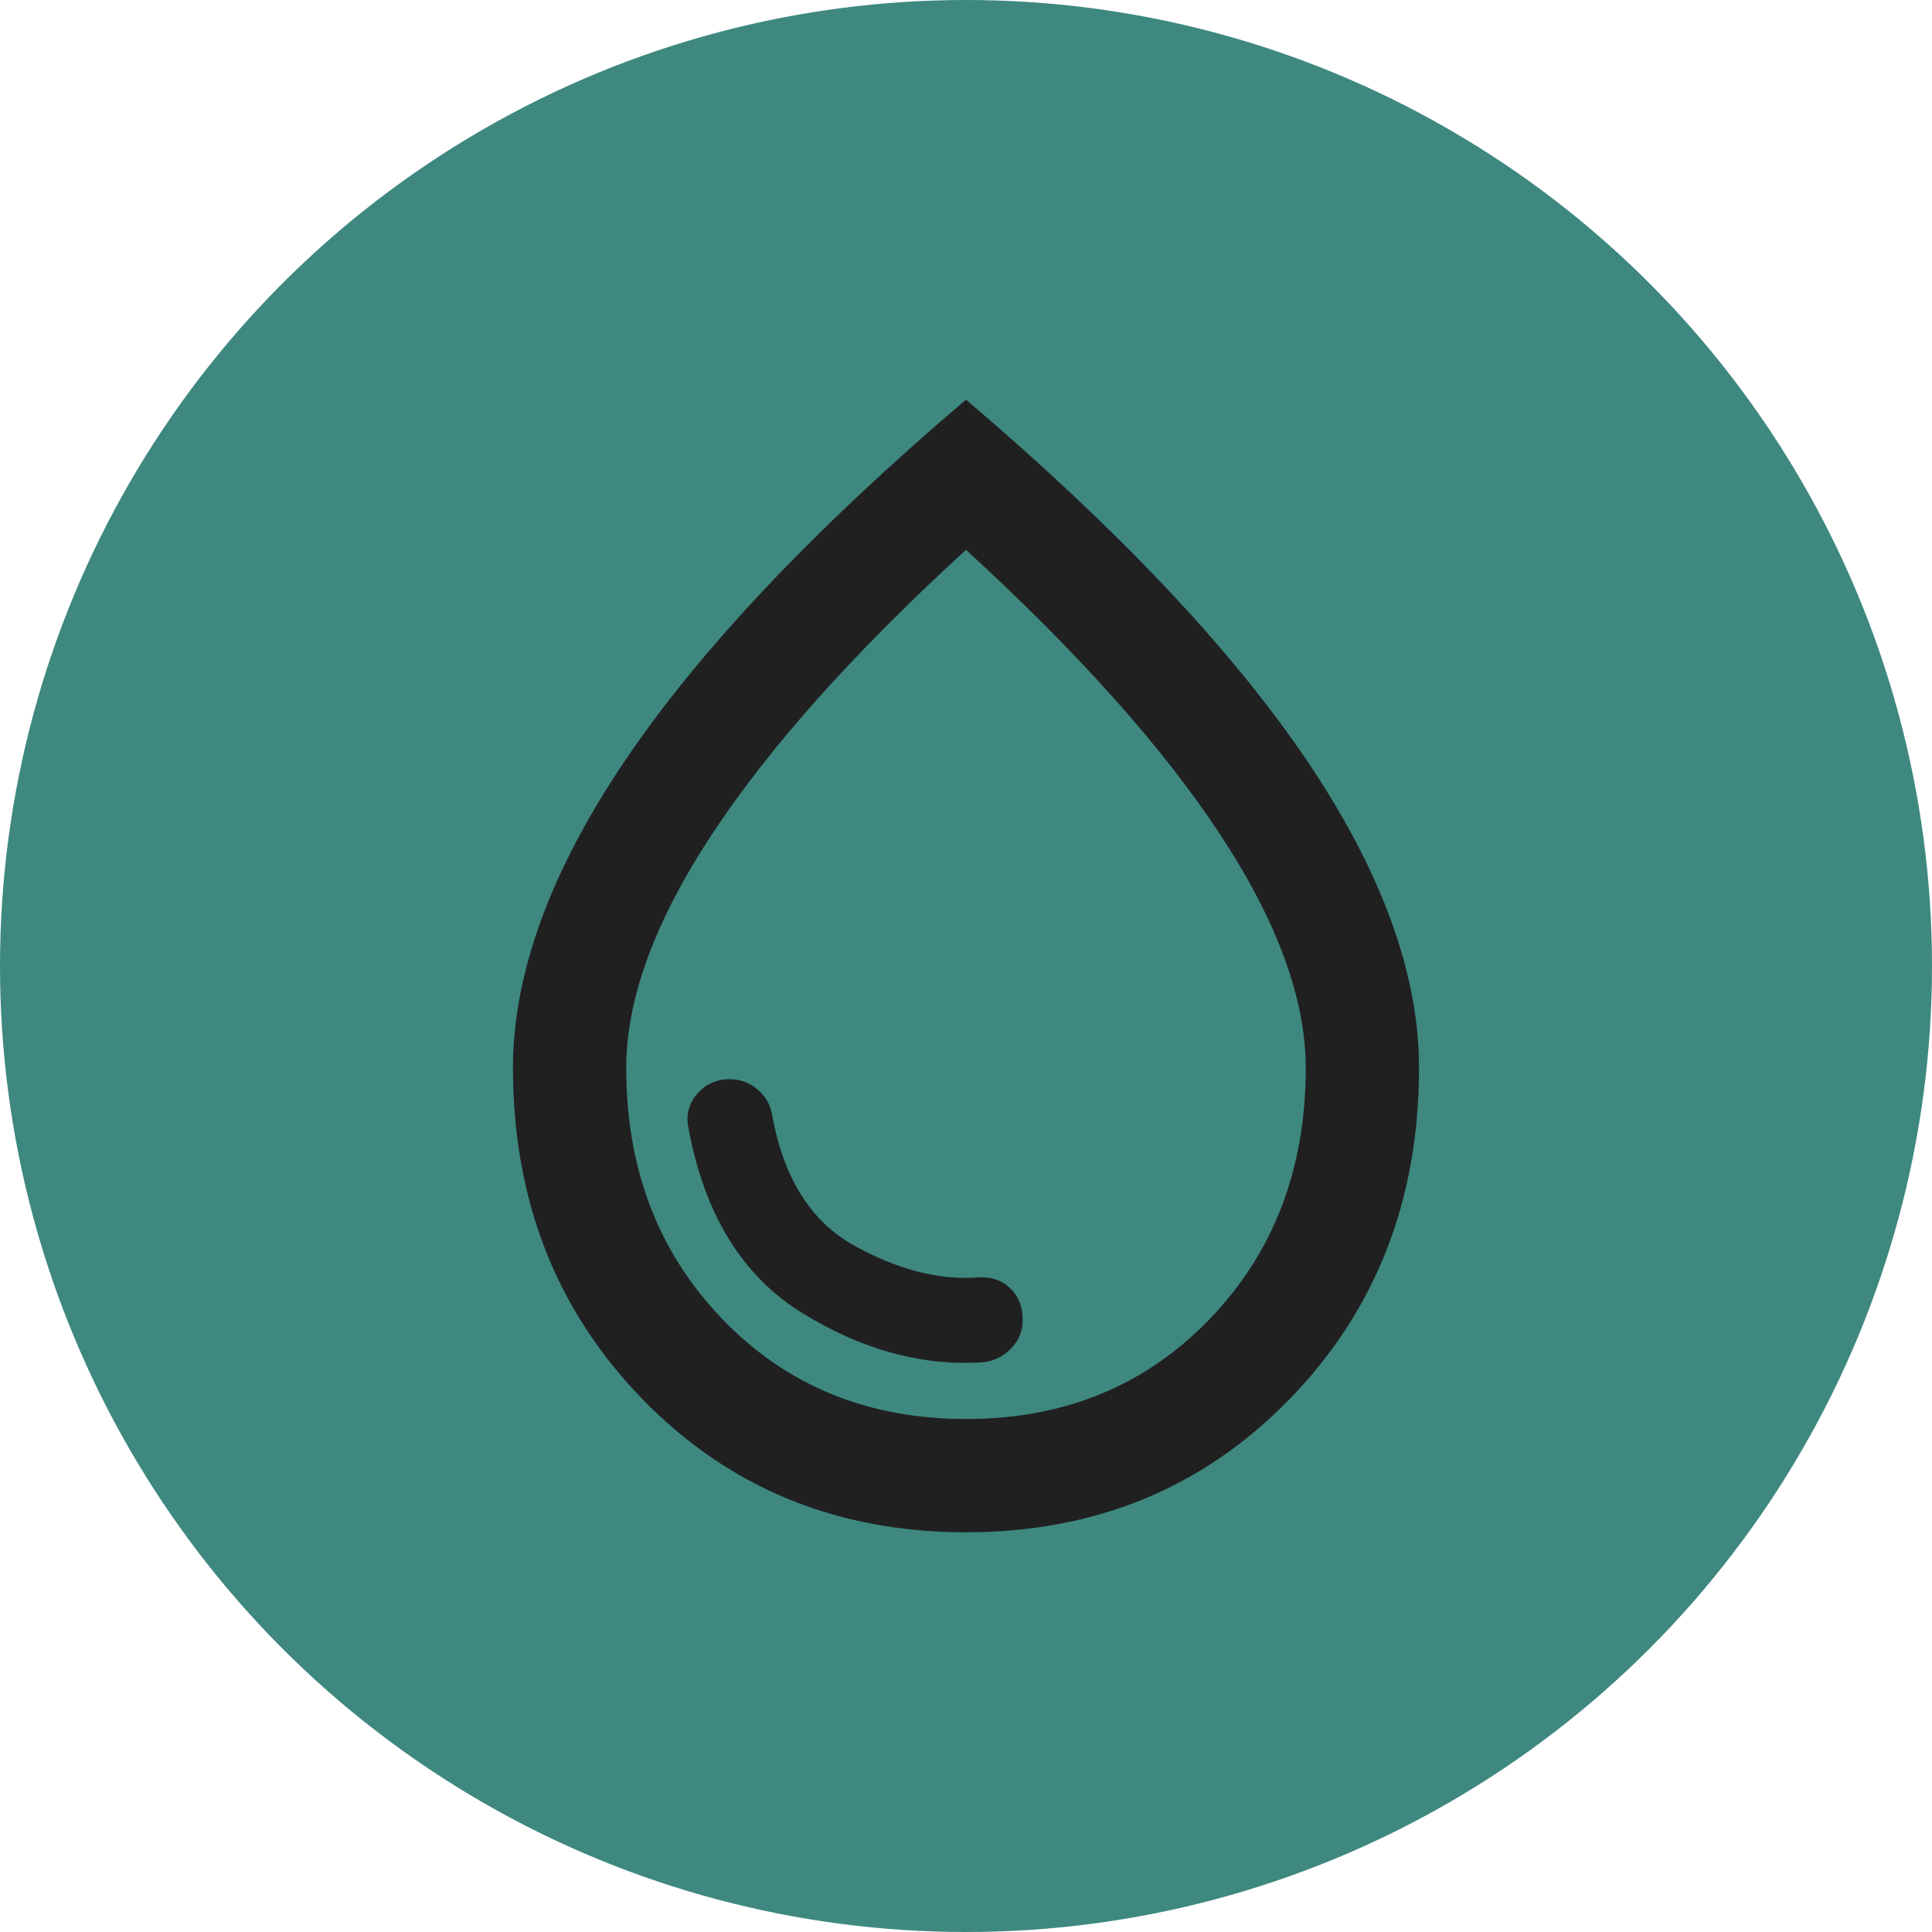 <?xml version="1.0" encoding="UTF-8"?>
<svg id="Camada_2" data-name="Camada 2" xmlns="http://www.w3.org/2000/svg" viewBox="0 0 290 290">
  <defs>
    <style>
      .cls-1 {
        fill: #202020;
      }

      .cls-2 {
        fill: #3e8880;
      }
    </style>
  </defs>
  <g id="Camada_1-2" data-name="Camada 1">
    <circle class="cls-2" cx="145" cy="145" r="145"/>
    <path class="cls-1" d="M147.34,204.5c1.7-.14,3.15-.81,4.36-2.02,1.2-1.2,1.81-2.66,1.81-4.36,0-1.98-.64-3.58-1.91-4.78-1.27-1.2-2.9-1.74-4.89-1.59-5.81.42-11.97-1.17-18.49-4.78s-10.62-10.16-12.33-19.66c-.28-1.56-1.03-2.83-2.23-3.83s-2.59-1.49-4.14-1.49c-1.98,0-3.61.74-4.89,2.23s-1.7,3.22-1.27,5.21c2.41,12.89,8.07,22.1,17,27.62,8.92,5.52,17.92,8,26.99,7.44ZM145,230c-19.41,0-35.59-6.66-48.56-19.98-12.96-13.32-19.44-29.89-19.44-49.73,0-14.17,5.63-29.57,16.89-46.22,11.26-16.65,28.3-34.67,51.11-54.08,22.81,19.41,39.84,37.44,51.11,54.08,11.26,16.65,16.89,32.05,16.89,46.22,0,19.83-6.48,36.41-19.44,49.73-12.96,13.32-29.15,19.98-48.56,19.98ZM145,213c14.73,0,26.92-4.99,36.55-14.98,9.63-9.99,14.45-22.56,14.45-37.72,0-10.34-4.29-22.03-12.86-35.06-8.57-13.03-21.29-27.27-38.14-42.71-16.86,15.44-29.57,29.68-38.14,42.71-8.57,13.03-12.86,24.72-12.86,35.06,0,15.16,4.82,27.73,14.45,37.72s21.82,14.98,36.55,14.98Z"/>
  </g>
</svg>